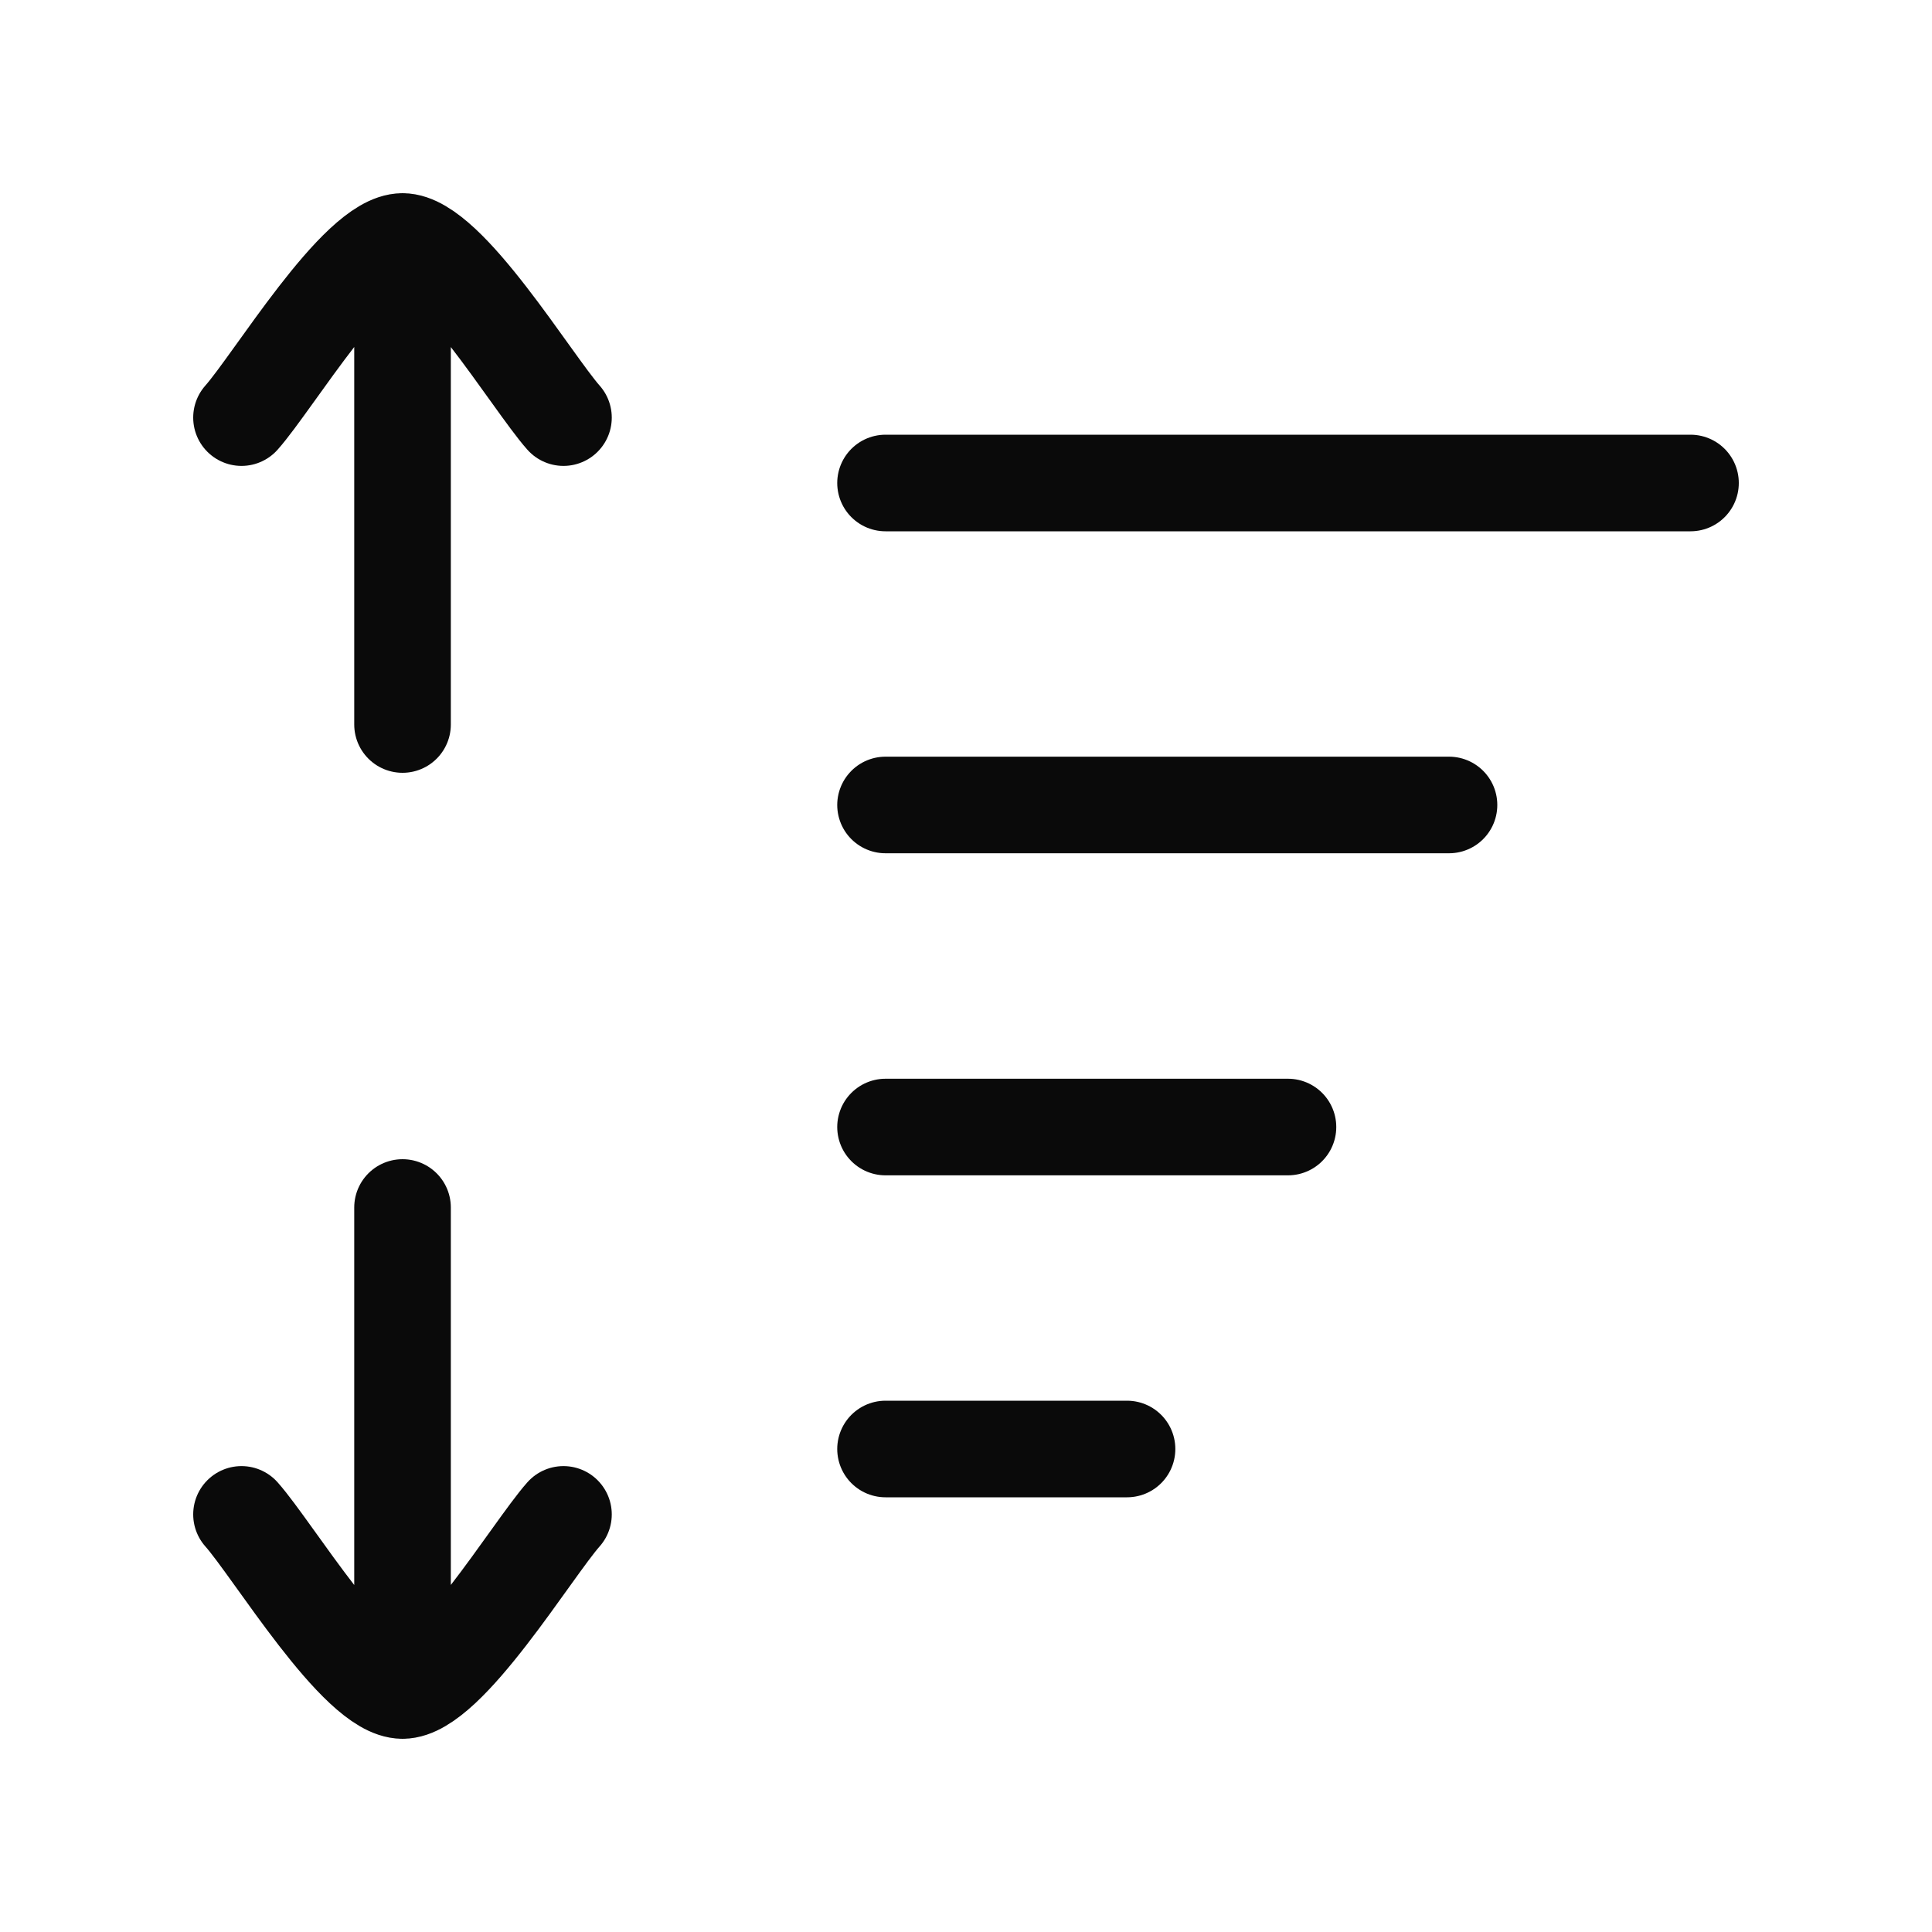 <svg width="20" height="20" viewBox="0 0 20 20" fill="none" xmlns="http://www.w3.org/2000/svg">
<path d="M9.167 8.333H15" stroke="#0A0A0A" stroke-linecap="round" stroke-linejoin="round"/>
<path d="M9.167 11.667H13.333" stroke="#0A0A0A" stroke-linecap="round" stroke-linejoin="round"/>
<path d="M9.167 15H11.667" stroke="#0A0A0A" stroke-linecap="round" stroke-linejoin="round"/>
<path d="M9.167 5H17.5" stroke="#0A0A0A" stroke-linecap="round" stroke-linejoin="round"/>
<path d="M5.833 15.677C5.506 16.046 4.633 17.5 4.167 17.5M4.167 17.5C3.7 17.5 2.828 16.046 2.5 15.677M4.167 17.5V12.5" stroke="#0A0A0A" stroke-linecap="round" stroke-linejoin="round"/>
<path d="M2.5 4.323C2.828 3.954 3.7 2.5 4.167 2.5M4.167 2.5C4.633 2.5 5.506 3.954 5.833 4.323M4.167 2.5V7.5" stroke="#0A0A0A" stroke-linecap="round" stroke-linejoin="round"/>
</svg>
